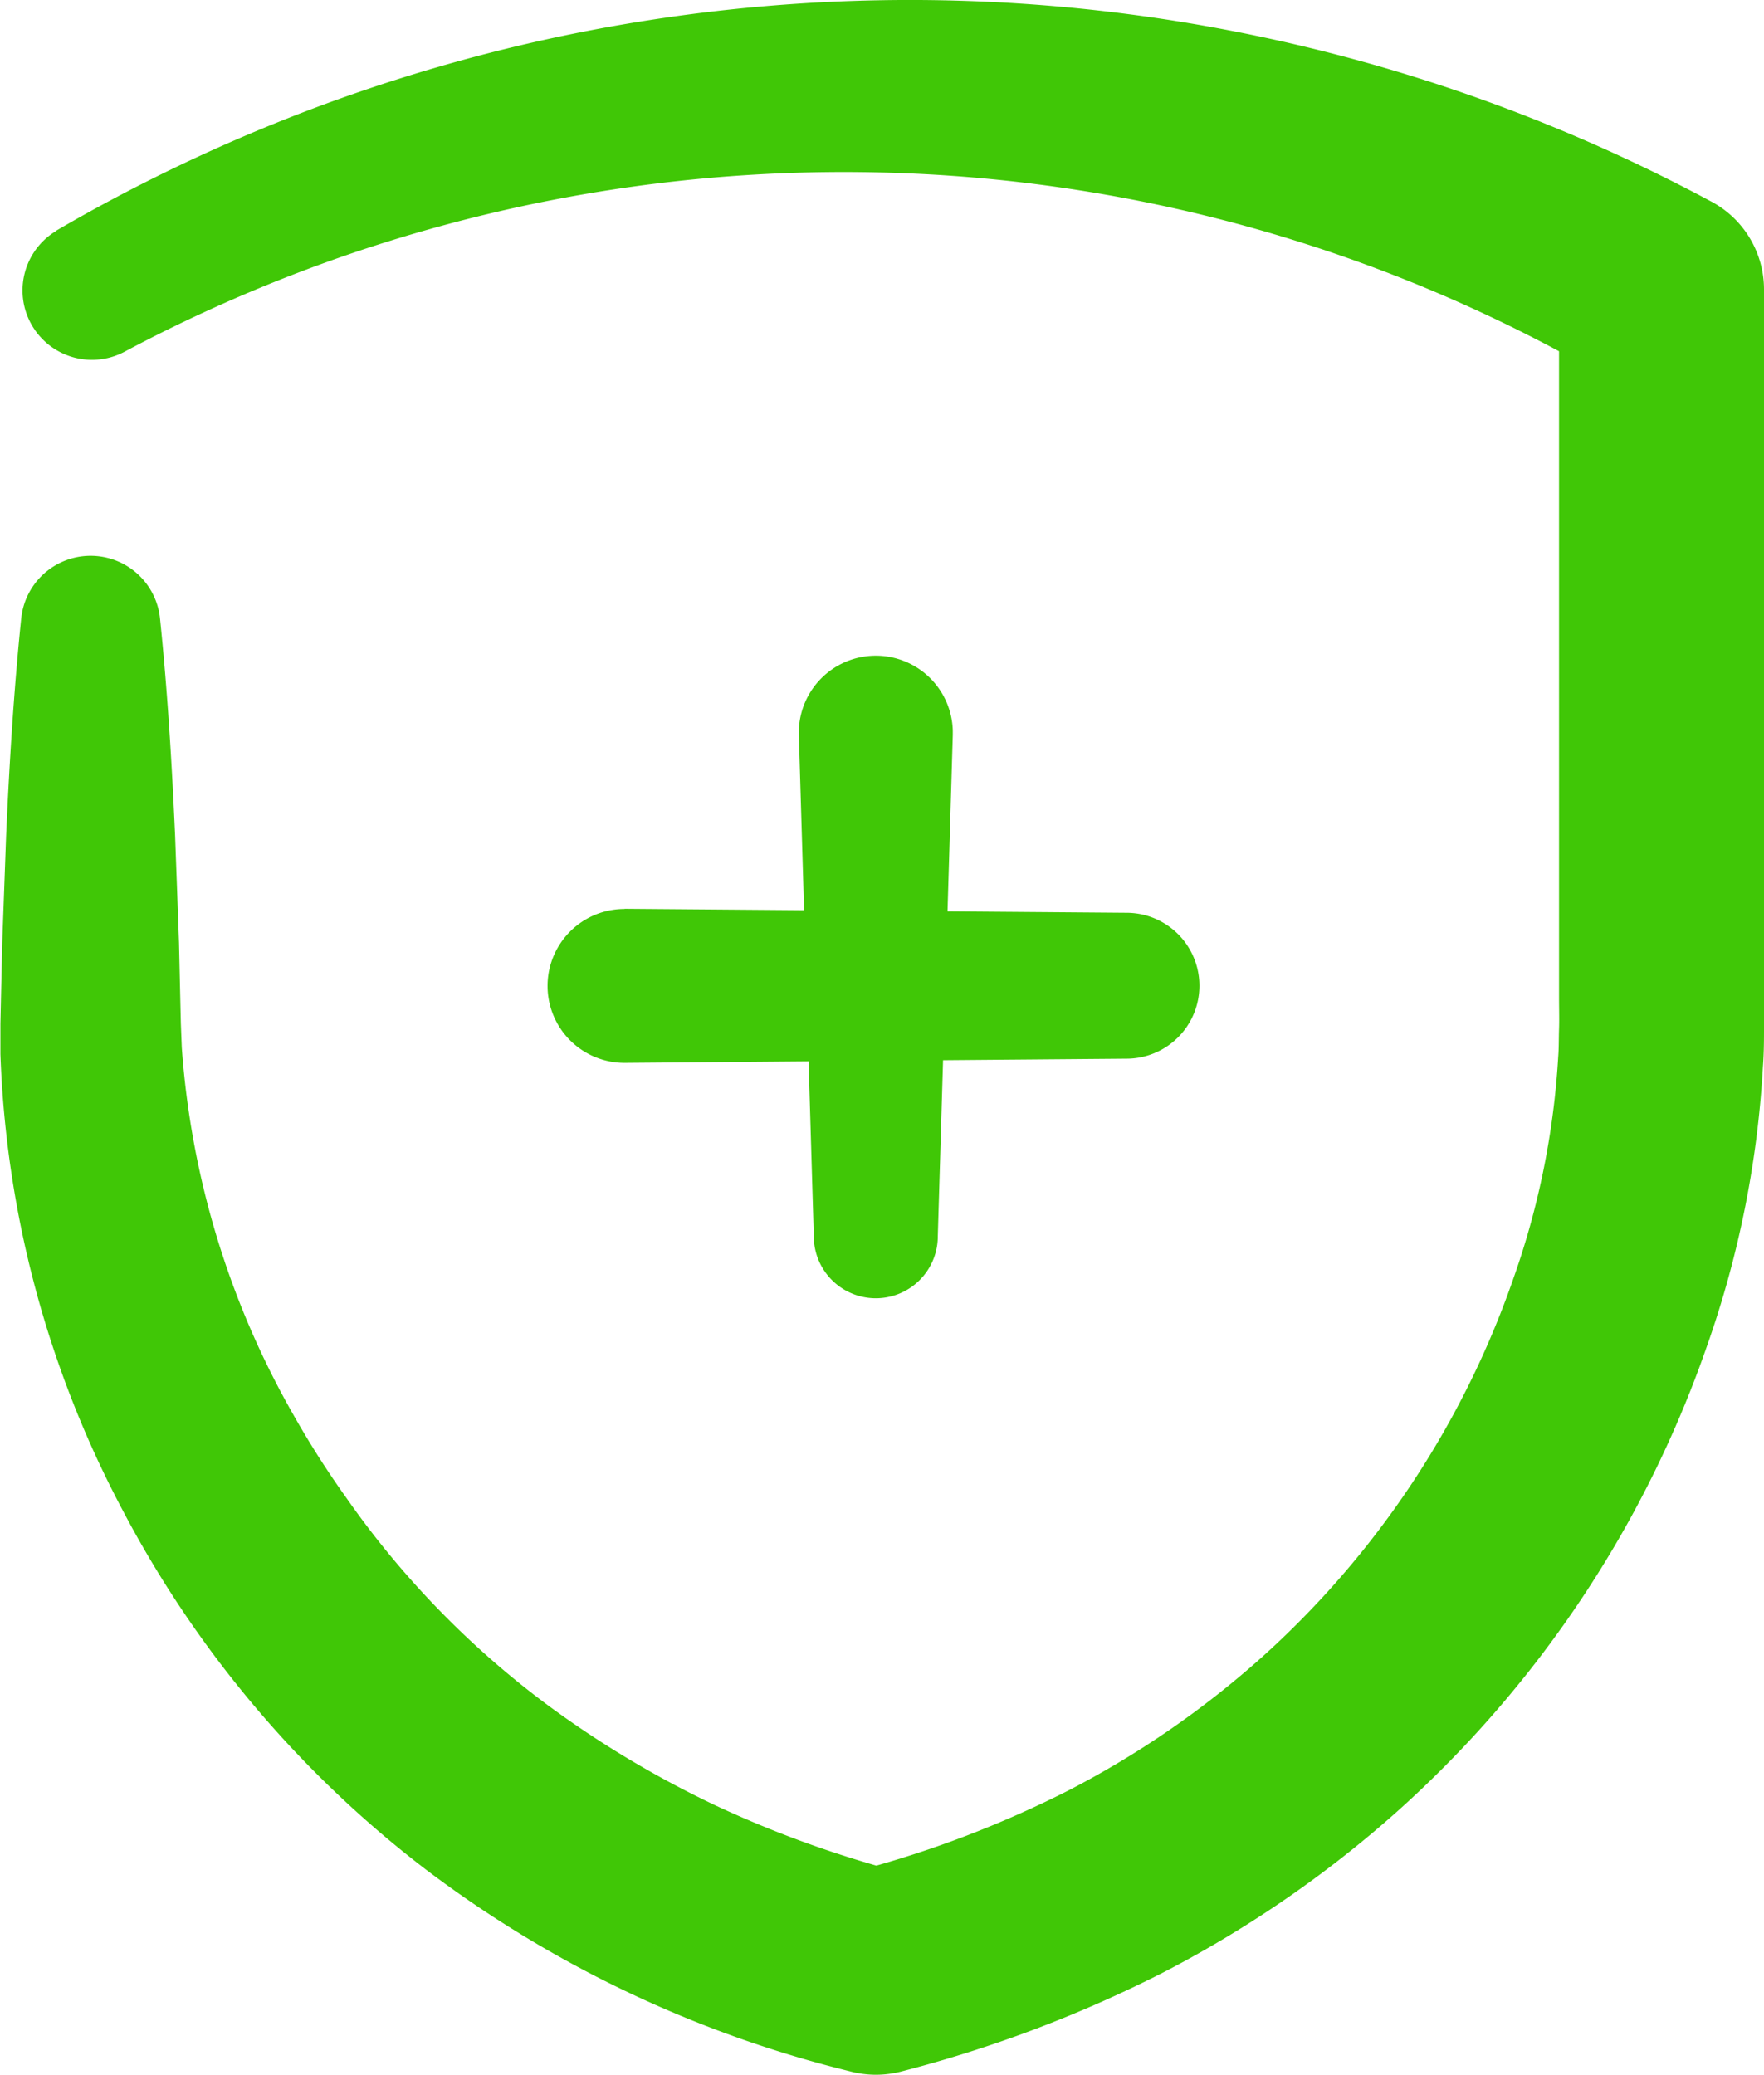 <svg xmlns="http://www.w3.org/2000/svg" width="41.999" height="49.402" viewBox="0 0 41.999 49.402">
  <g id="Group_407" data-name="Group 407" transform="translate(-908.79 -482.359)">
    <path id="Path_318" data-name="Path 318" d="M910.129,487.851a40.339,40.339,0,0,1,39.412-.689,2.369,2.369,0,0,1,1.248,2.084v16.878c0,.265,0,.488,0,.787s-.005.582-.027.868a24,24,0,0,1-1.34,6.657,26.547,26.547,0,0,1-7.406,11.091,27.025,27.025,0,0,1-5.535,3.8,30.408,30.408,0,0,1-6.229,2.355,2.392,2.392,0,0,1-1.178.009l-.034-.009a27.634,27.634,0,0,1-10.1-4.8A25.994,25.994,0,0,1,911.7,518.3a25.013,25.013,0,0,1-2.9-10.843l0-.721.014-.645.03-1.286.093-2.573c.077-1.715.182-3.431.358-5.146a1.661,1.661,0,0,1,3.305,0c.177,1.715.281,3.43.358,5.146l.094,2.573.029,1.286.015.642.022.565a20.58,20.58,0,0,0,2.679,8.786,21.978,21.978,0,0,0,1.251,1.957,21.188,21.188,0,0,0,1.43,1.824,21.491,21.491,0,0,0,3.4,3.13,24.219,24.219,0,0,0,3.979,2.368,26.2,26.2,0,0,0,4.4,1.584h-1.213a25.564,25.564,0,0,0,5.2-1.963,22.12,22.12,0,0,0,4.528-3.11,21.665,21.665,0,0,0,6.042-9.049,19.158,19.158,0,0,0,1.075-5.3c.018-.222.012-.441.02-.661s0-.5,0-.743V489.293l1.247,2.13a35.994,35.994,0,0,0-17.507-4.96,36.394,36.394,0,0,0-17.894,4.271,1.653,1.653,0,0,1-1.618-2.882Z" transform="translate(0 0)" fill="#40c706"/>
    <g id="Group_401" data-name="Group 401" transform="translate(921.827 497.973)">
      <path id="Path_319" data-name="Path 319" d="M942.654,535.5l11.936.095a1.737,1.737,0,0,1,0,3.474l-11.936.1a1.832,1.832,0,1,1-.029-3.665Z" transform="translate(-940.807 -529.475)" fill="#40c706"/>
      <path id="Path_320" data-name="Path 320" d="M955.855,534.529l-.356-11.936a1.833,1.833,0,0,1,3.665-.11c0,.035,0,.075,0,.11l-.357,11.936a1.476,1.476,0,0,1-2.952,0Z" transform="translate(-949.516 -520.706)" fill="#40c706"/>
    </g>
  </g>
</svg>
